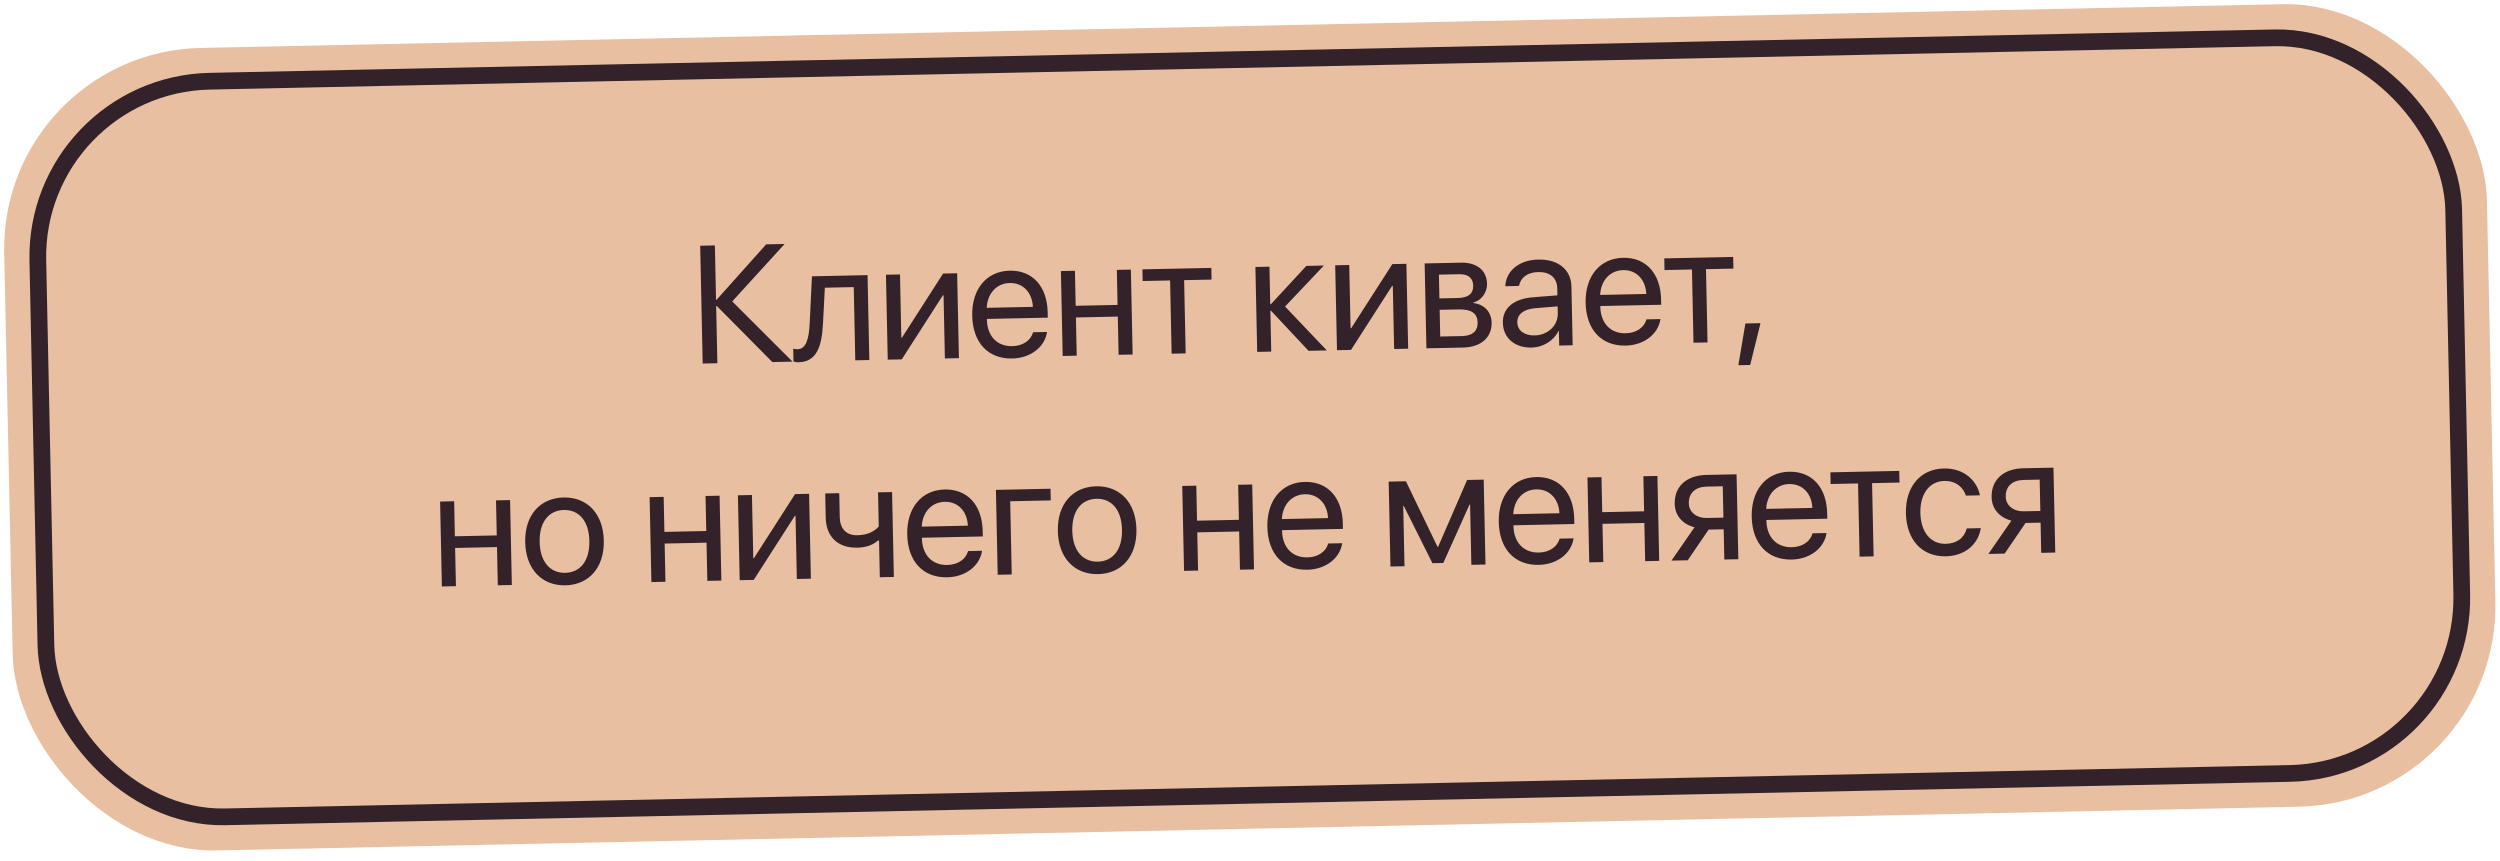 <?xml version="1.0" encoding="UTF-8"?> <svg xmlns="http://www.w3.org/2000/svg" width="299" height="103" viewBox="0 0 299 103" fill="none"><rect y="6.238" width="297" height="96" rx="24" transform="rotate(-1.204 0 6.238)" fill="#E8BFA0"></rect><rect x="4.083" y="10.155" width="289" height="88" rx="21" transform="rotate(-1.204 4.083 10.155)" stroke="#33222A" stroke-width="2"></rect><path d="M87.576 36.05L94.789 43.253L92.377 43.304L85.731 36.596L85.653 36.598L85.797 43.442L84.04 43.479L83.743 29.39L85.501 29.353L85.637 35.846L85.715 35.844L91.632 29.224L93.839 29.178L87.576 36.05ZM98.43 38.693C98.284 41.5 97.647 43.281 95.509 43.326C95.216 43.332 95.019 43.278 94.901 43.231L94.869 41.698C94.957 41.726 95.144 41.771 95.388 41.766C96.394 41.744 96.75 40.555 96.837 38.688L97.109 33.046L103.758 32.906L103.972 43.06L102.292 43.095L102.108 34.337L98.652 34.41L98.43 38.693ZM107.853 42.978L106.174 43.014L105.96 32.86L107.64 32.825L107.798 40.381L107.877 40.38L112.795 32.716L114.474 32.681L114.687 42.835L113.008 42.87L112.849 35.313L112.771 35.315L107.853 42.978ZM120.765 33.848C119.173 33.881 118.086 35.125 118.014 36.816L123.53 36.7C123.456 35.002 122.366 33.814 120.765 33.848ZM123.555 39.738L125.225 39.703C124.969 41.486 123.278 42.83 121.062 42.877C118.152 42.938 116.343 40.954 116.276 37.761C116.209 34.608 117.961 32.432 120.763 32.373C123.507 32.315 125.238 34.271 125.302 37.347L125.316 37.991L118.032 38.144L118.034 38.242C118.075 40.185 119.244 41.44 121.07 41.401C122.359 41.374 123.292 40.7 123.555 39.738ZM133.785 42.433L133.689 37.864L128.68 37.969L128.776 42.539L127.097 42.574L126.884 32.42L128.563 32.385L128.651 36.573L133.66 36.468L133.572 32.279L135.251 32.244L135.464 42.398L133.785 42.433ZM144.873 32.042L144.902 33.438L141.622 33.507L141.806 42.265L140.127 42.3L139.943 33.542L136.662 33.611L136.633 32.215L144.873 32.042ZM153.693 36.662L158.687 41.91L156.5 41.956L152.014 37.166L151.936 37.168L152.039 42.05L150.359 42.085L150.146 31.931L151.825 31.896L151.92 36.387L151.998 36.385L156.238 31.803L158.337 31.759L153.693 36.662ZM161.583 41.849L159.903 41.884L159.69 31.73L161.369 31.695L161.528 39.252L161.606 39.25L166.524 31.587L168.204 31.551L168.417 41.705L166.738 41.741L166.579 34.184L166.501 34.185L161.583 41.849ZM174.525 32.796L172.094 32.847L172.154 35.688L174.331 35.642C175.61 35.615 176.215 35.134 176.195 34.157C176.176 33.259 175.589 32.773 174.525 32.796ZM174.496 37.006L172.183 37.055L172.25 40.248L174.866 40.193C176.096 40.167 176.749 39.596 176.727 38.571C176.704 37.487 175.981 36.975 174.496 37.006ZM170.599 41.66L170.386 31.506L174.731 31.414C176.634 31.374 177.817 32.336 177.851 33.947C177.873 34.982 177.161 35.954 176.227 36.169L176.229 36.247C177.512 36.396 178.371 37.306 178.398 38.575C178.435 40.371 177.131 41.522 174.973 41.568L170.599 41.66ZM183.534 40.118C185.135 40.084 186.342 38.935 186.311 37.471L186.293 36.641L183.583 36.864C182.218 36.981 181.449 37.602 181.469 38.559C181.49 39.526 182.313 40.144 183.534 40.118ZM183.183 41.571C181.162 41.613 179.78 40.421 179.741 38.596C179.705 36.858 181.019 35.736 183.36 35.55L186.266 35.323L186.248 34.474C186.222 33.234 185.386 32.509 183.98 32.538C182.672 32.566 181.865 33.198 181.671 34.199L180.03 34.233C180.111 32.473 181.586 31.094 183.988 31.044C186.37 30.994 187.901 32.251 187.943 34.272L188.091 41.292L186.48 41.326L186.443 39.578L186.404 39.579C185.823 40.754 184.55 41.542 183.183 41.571ZM194.129 32.306C192.538 32.339 191.45 33.583 191.378 35.274L196.895 35.158C196.82 33.46 195.73 32.272 194.129 32.306ZM196.919 38.196L198.589 38.16C198.333 39.944 196.643 41.288 194.426 41.334C191.517 41.396 189.707 39.412 189.64 36.219C189.574 33.066 191.325 30.89 194.127 30.831C196.871 30.773 198.602 32.729 198.666 35.805L198.68 36.449L191.396 36.602L191.398 36.7C191.439 38.643 192.609 39.898 194.434 39.859C195.723 39.832 196.656 39.158 196.919 38.196ZM207.287 30.73L207.317 32.126L204.036 32.195L204.22 40.953L202.541 40.988L202.357 32.23L199.076 32.299L199.047 30.903L207.287 30.73ZM209.322 43.649L207.907 43.679L208.749 38.689L210.555 38.651L209.322 43.649ZM59.537 70L59.441 65.43L54.432 65.536L54.529 70.105L52.849 70.14L52.636 59.986L54.315 59.951L54.403 64.14L59.412 64.034L59.324 59.846L61.003 59.81L61.217 69.965L59.537 70ZM67.63 70.005C64.818 70.065 62.882 68.083 62.814 64.852C62.745 61.61 64.597 59.559 67.409 59.5C70.211 59.441 72.148 61.413 72.216 64.654C72.284 67.886 70.432 69.947 67.63 70.005ZM67.599 68.512C69.395 68.474 70.538 67.082 70.488 64.69C70.438 62.298 69.237 60.956 67.441 60.994C65.644 61.032 64.492 62.423 64.542 64.815C64.592 67.207 65.802 68.549 67.599 68.512ZM84.596 69.473L84.5 64.904L79.491 65.009L79.587 69.578L77.908 69.614L77.694 59.46L79.374 59.424L79.462 63.613L84.47 63.508L84.382 59.319L86.061 59.284L86.275 69.438L84.596 69.473ZM90.146 69.356L88.467 69.392L88.254 59.238L89.933 59.202L90.092 66.759L90.17 66.758L95.088 59.094L96.767 59.059L96.981 69.213L95.302 69.248L95.143 61.691L95.064 61.693L90.146 69.356ZM106.906 69.004L105.226 69.039L105.134 64.656L104.988 64.659C104.451 65.139 103.647 65.478 102.544 65.501C100.113 65.552 98.803 64.105 98.757 61.938L98.696 59.018L100.375 58.983L100.436 61.883C100.464 63.211 101.195 64.045 102.562 64.016C103.821 63.99 104.641 63.504 105.099 62.967L105.013 58.885L106.692 58.85L106.906 69.004ZM112.993 60.017C111.401 60.05 110.314 61.294 110.242 62.985L115.758 62.87C115.684 61.171 114.594 59.983 112.993 60.017ZM115.783 65.907L117.453 65.872C117.197 67.655 115.506 68.999 113.29 69.046C110.38 69.107 108.571 67.123 108.504 63.93C108.437 60.777 110.189 58.601 112.991 58.542C115.735 58.484 117.465 60.441 117.53 63.516L117.544 64.16L110.26 64.313L110.262 64.411C110.303 66.354 111.472 67.609 113.298 67.571C114.587 67.543 115.52 66.87 115.783 65.907ZM125.673 59.848L120.82 59.95L121.004 68.708L119.325 68.743L119.112 58.589L125.643 58.452L125.673 59.848ZM131.333 68.666C128.521 68.726 126.585 66.744 126.517 63.513C126.449 60.271 128.3 58.22 131.112 58.161C133.914 58.102 135.851 60.074 135.919 63.315C135.987 66.547 134.135 68.608 131.333 68.666ZM131.302 67.173C133.098 67.135 134.241 65.743 134.191 63.351C134.141 60.959 132.94 59.617 131.144 59.655C129.347 59.693 128.195 61.084 128.245 63.476C128.295 65.868 129.505 67.21 131.302 67.173ZM148.299 68.134L148.203 63.565L143.194 63.67L143.29 68.239L141.611 68.275L141.397 58.121L143.077 58.085L143.165 62.274L148.173 62.169L148.085 57.98L149.765 57.945L149.978 68.099L148.299 68.134ZM156.065 59.111C154.474 59.145 153.386 60.389 153.314 62.08L158.831 61.964C158.756 60.266 157.666 59.078 156.065 59.111ZM158.856 65.001L160.525 64.966C160.27 66.749 158.579 68.094 156.362 68.14C153.453 68.201 151.643 66.218 151.576 63.025C151.51 59.871 153.261 57.695 156.063 57.636C158.807 57.579 160.538 59.535 160.603 62.611L160.616 63.255L153.333 63.408L153.335 63.506C153.376 65.449 154.545 66.704 156.37 66.665C157.659 66.638 158.593 65.964 158.856 65.001ZM167.978 67.72L166.298 67.756L166.085 57.602L168.145 57.558L171.924 65.391L172.002 65.389L175.468 57.404L177.45 57.363L177.663 67.517L175.974 67.552L175.822 60.347L175.754 60.348L172.619 67.33L171.32 67.357L167.895 60.514L167.826 60.515L167.978 67.72ZM183.74 58.53C182.149 58.563 181.061 59.807 180.99 61.498L186.506 61.382C186.431 59.684 185.342 58.496 183.74 58.53ZM186.531 64.42L188.2 64.385C187.945 66.168 186.254 67.512 184.038 67.559C181.128 67.62 179.318 65.636 179.251 62.443C179.185 59.29 180.936 57.114 183.739 57.055C186.482 56.997 188.213 58.953 188.278 62.029L188.291 62.673L181.008 62.826L181.01 62.924C181.051 64.867 182.22 66.122 184.046 66.084C185.334 66.056 186.268 65.382 186.531 64.42ZM196.761 67.115L196.665 62.546L191.656 62.651L191.752 67.221L190.073 67.256L189.859 57.102L191.539 57.067L191.627 61.255L196.635 61.15L196.547 56.961L198.227 56.926L198.44 67.08L196.761 67.115ZM204.178 61.949L206.121 61.908L206.043 58.158L204.1 58.199C202.782 58.227 201.957 58.967 201.983 60.188C202.005 61.242 202.87 61.976 204.178 61.949ZM206.227 66.916L206.151 63.304L204.354 63.342L201.853 67.008L199.91 67.049L202.659 63.065C201.215 62.685 200.324 61.649 200.294 60.252C200.25 58.163 201.727 56.852 204.06 56.803L207.692 56.727L207.906 66.881L206.227 66.916ZM213.993 57.894C212.402 57.927 211.314 59.171 211.242 60.862L216.759 60.746C216.684 59.048 215.594 57.86 213.993 57.894ZM216.783 63.784L218.453 63.749C218.197 65.532 216.507 66.876 214.29 66.923C211.381 66.984 209.571 65 209.504 61.807C209.438 58.654 211.189 56.478 213.991 56.419C216.735 56.361 218.466 58.317 218.53 61.393L218.544 62.037L211.26 62.19L211.262 62.288C211.303 64.231 212.473 65.486 214.298 65.448C215.587 65.421 216.52 64.746 216.783 63.784ZM227.151 56.318L227.181 57.714L223.9 57.783L224.084 66.541L222.405 66.576L222.221 57.819L218.94 57.887L218.911 56.491L227.151 56.318ZM236.8 59.241L235.121 59.276C234.807 58.306 233.96 57.494 232.525 57.524C230.758 57.561 229.627 59.079 229.675 61.344C229.724 63.668 230.935 65.078 232.702 65.041C234.05 65.013 234.924 64.33 235.223 63.201L236.902 63.165C236.611 65.096 235.009 66.487 232.724 66.535C229.902 66.594 228.015 64.612 227.947 61.381C227.88 58.217 229.672 56.089 232.484 56.03C234.934 55.979 236.461 57.519 236.8 59.241ZM242.081 61.152L244.024 61.111L243.945 57.362L242.002 57.403C240.684 57.43 239.86 58.17 239.885 59.391C239.907 60.445 240.773 61.179 242.081 61.152ZM244.129 66.12L244.053 62.507L242.257 62.545L239.755 66.212L237.812 66.252L240.561 62.268C239.117 61.888 238.226 60.852 238.197 59.456C238.153 57.366 239.63 56.056 241.963 56.007L245.595 55.93L245.808 66.084L244.129 66.12Z" fill="#33222A"></path></svg> 